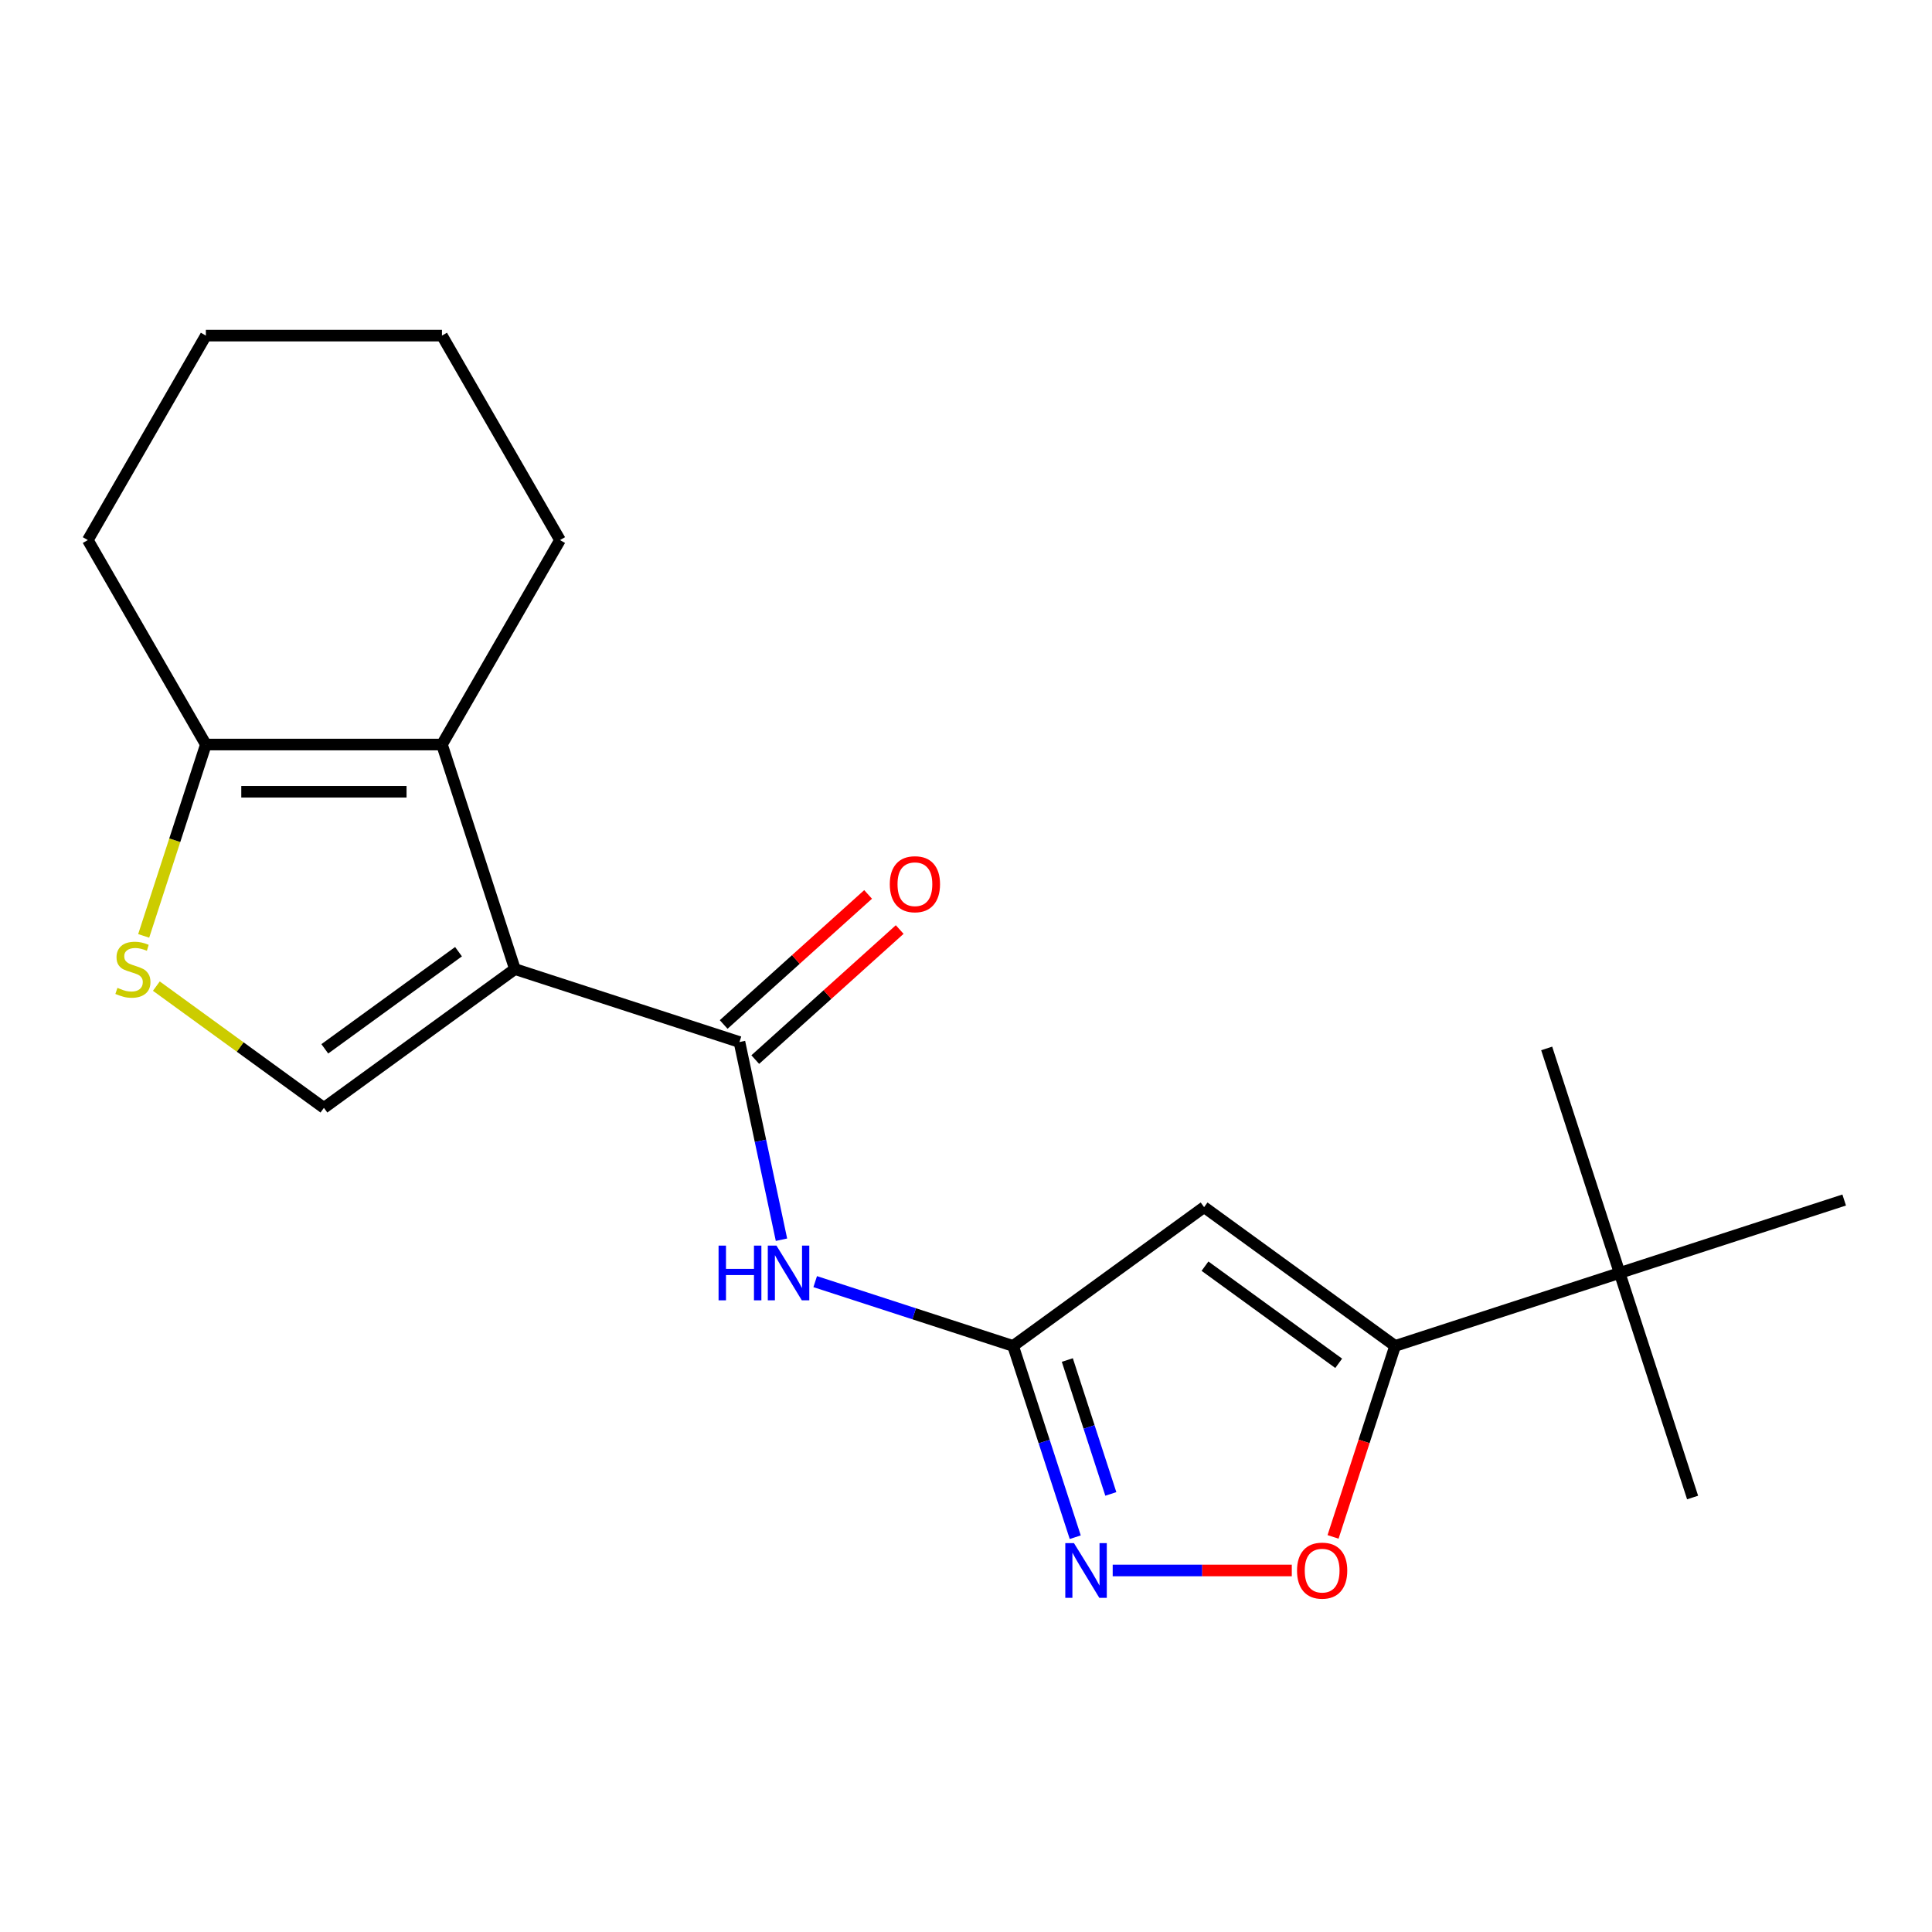 <?xml version='1.0' encoding='iso-8859-1'?>
<svg version='1.1' baseProfile='full'
              xmlns='http://www.w3.org/2000/svg'
                      xmlns:rdkit='http://www.rdkit.org/xml'
                      xmlns:xlink='http://www.w3.org/1999/xlink'
                  xml:space='preserve'
width='1000px' height='1000px' viewBox='0 0 1000 1000'>
<!-- END OF HEADER -->
<rect style='opacity:1.0;fill:#FFFFFF;stroke:none' width='1000' height='1000' x='0' y='0'> </rect>
<path class='bond-0' d='M 266.522,501.593 L 382.744,539.356' style='fill:none;fill-rule:evenodd;stroke:#000000;stroke-width:6px;stroke-linecap:butt;stroke-linejoin:miter;stroke-opacity:1' />
<path class='bond-1' d='M 266.522,501.593 L 228.759,385.371' style='fill:none;fill-rule:evenodd;stroke:#000000;stroke-width:6px;stroke-linecap:butt;stroke-linejoin:miter;stroke-opacity:1' />
<path class='bond-4' d='M 266.522,501.593 L 167.658,573.422' style='fill:none;fill-rule:evenodd;stroke:#000000;stroke-width:6px;stroke-linecap:butt;stroke-linejoin:miter;stroke-opacity:1' />
<path class='bond-4' d='M 237.326,492.594 L 168.121,542.875' style='fill:none;fill-rule:evenodd;stroke:#000000;stroke-width:6px;stroke-linecap:butt;stroke-linejoin:miter;stroke-opacity:1' />
<path class='bond-7' d='M 382.744,539.356 L 393.618,590.514' style='fill:none;fill-rule:evenodd;stroke:#000000;stroke-width:6px;stroke-linecap:butt;stroke-linejoin:miter;stroke-opacity:1' />
<path class='bond-7' d='M 393.618,590.514 L 404.492,641.673' style='fill:none;fill-rule:evenodd;stroke:#0000FF;stroke-width:6px;stroke-linecap:butt;stroke-linejoin:miter;stroke-opacity:1' />
<path class='bond-12' d='M 390.921,548.437 L 428.3,514.78' style='fill:none;fill-rule:evenodd;stroke:#000000;stroke-width:6px;stroke-linecap:butt;stroke-linejoin:miter;stroke-opacity:1' />
<path class='bond-12' d='M 428.3,514.78 L 465.68,481.123' style='fill:none;fill-rule:evenodd;stroke:#FF0000;stroke-width:6px;stroke-linecap:butt;stroke-linejoin:miter;stroke-opacity:1' />
<path class='bond-12' d='M 374.567,530.274 L 411.946,496.617' style='fill:none;fill-rule:evenodd;stroke:#000000;stroke-width:6px;stroke-linecap:butt;stroke-linejoin:miter;stroke-opacity:1' />
<path class='bond-12' d='M 411.946,496.617 L 449.326,462.96' style='fill:none;fill-rule:evenodd;stroke:#FF0000;stroke-width:6px;stroke-linecap:butt;stroke-linejoin:miter;stroke-opacity:1' />
<path class='bond-10' d='M 228.759,385.371 L 106.556,385.371' style='fill:none;fill-rule:evenodd;stroke:#000000;stroke-width:6px;stroke-linecap:butt;stroke-linejoin:miter;stroke-opacity:1' />
<path class='bond-10' d='M 210.429,409.811 L 124.886,409.811' style='fill:none;fill-rule:evenodd;stroke:#000000;stroke-width:6px;stroke-linecap:butt;stroke-linejoin:miter;stroke-opacity:1' />
<path class='bond-13' d='M 228.759,385.371 L 289.86,279.54' style='fill:none;fill-rule:evenodd;stroke:#000000;stroke-width:6px;stroke-linecap:butt;stroke-linejoin:miter;stroke-opacity:1' />
<path class='bond-2' d='M 623.237,624.822 L 524.373,696.651' style='fill:none;fill-rule:evenodd;stroke:#000000;stroke-width:6px;stroke-linecap:butt;stroke-linejoin:miter;stroke-opacity:1' />
<path class='bond-5' d='M 623.237,624.822 L 722.102,696.651' style='fill:none;fill-rule:evenodd;stroke:#000000;stroke-width:6px;stroke-linecap:butt;stroke-linejoin:miter;stroke-opacity:1' />
<path class='bond-5' d='M 623.701,655.369 L 692.906,705.649' style='fill:none;fill-rule:evenodd;stroke:#000000;stroke-width:6px;stroke-linecap:butt;stroke-linejoin:miter;stroke-opacity:1' />
<path class='bond-3' d='M 524.373,696.651 L 473.16,680.011' style='fill:none;fill-rule:evenodd;stroke:#000000;stroke-width:6px;stroke-linecap:butt;stroke-linejoin:miter;stroke-opacity:1' />
<path class='bond-3' d='M 473.16,680.011 L 421.946,663.37' style='fill:none;fill-rule:evenodd;stroke:#0000FF;stroke-width:6px;stroke-linecap:butt;stroke-linejoin:miter;stroke-opacity:1' />
<path class='bond-6' d='M 524.373,696.651 L 540.458,746.154' style='fill:none;fill-rule:evenodd;stroke:#000000;stroke-width:6px;stroke-linecap:butt;stroke-linejoin:miter;stroke-opacity:1' />
<path class='bond-6' d='M 540.458,746.154 L 556.542,795.658' style='fill:none;fill-rule:evenodd;stroke:#0000FF;stroke-width:6px;stroke-linecap:butt;stroke-linejoin:miter;stroke-opacity:1' />
<path class='bond-6' d='M 552.443,703.949 L 563.702,738.602' style='fill:none;fill-rule:evenodd;stroke:#000000;stroke-width:6px;stroke-linecap:butt;stroke-linejoin:miter;stroke-opacity:1' />
<path class='bond-6' d='M 563.702,738.602 L 574.961,773.254' style='fill:none;fill-rule:evenodd;stroke:#0000FF;stroke-width:6px;stroke-linecap:butt;stroke-linejoin:miter;stroke-opacity:1' />
<path class='bond-8' d='M 167.658,573.422 L 124.293,541.916' style='fill:none;fill-rule:evenodd;stroke:#000000;stroke-width:6px;stroke-linecap:butt;stroke-linejoin:miter;stroke-opacity:1' />
<path class='bond-8' d='M 124.293,541.916 L 80.928,510.409' style='fill:none;fill-rule:evenodd;stroke:#CCCC00;stroke-width:6px;stroke-linecap:butt;stroke-linejoin:miter;stroke-opacity:1' />
<path class='bond-11' d='M 722.102,696.651 L 838.324,658.888' style='fill:none;fill-rule:evenodd;stroke:#000000;stroke-width:6px;stroke-linecap:butt;stroke-linejoin:miter;stroke-opacity:1' />
<path class='bond-22' d='M 722.102,696.651 L 706.043,746.074' style='fill:none;fill-rule:evenodd;stroke:#000000;stroke-width:6px;stroke-linecap:butt;stroke-linejoin:miter;stroke-opacity:1' />
<path class='bond-22' d='M 706.043,746.074 L 689.984,795.498' style='fill:none;fill-rule:evenodd;stroke:#FF0000;stroke-width:6px;stroke-linecap:butt;stroke-linejoin:miter;stroke-opacity:1' />
<path class='bond-9' d='M 575.931,812.873 L 622.28,812.873' style='fill:none;fill-rule:evenodd;stroke:#0000FF;stroke-width:6px;stroke-linecap:butt;stroke-linejoin:miter;stroke-opacity:1' />
<path class='bond-9' d='M 622.28,812.873 L 668.629,812.873' style='fill:none;fill-rule:evenodd;stroke:#FF0000;stroke-width:6px;stroke-linecap:butt;stroke-linejoin:miter;stroke-opacity:1' />
<path class='bond-20' d='M 74.374,484.418 L 90.465,434.894' style='fill:none;fill-rule:evenodd;stroke:#CCCC00;stroke-width:6px;stroke-linecap:butt;stroke-linejoin:miter;stroke-opacity:1' />
<path class='bond-20' d='M 90.465,434.894 L 106.556,385.371' style='fill:none;fill-rule:evenodd;stroke:#000000;stroke-width:6px;stroke-linecap:butt;stroke-linejoin:miter;stroke-opacity:1' />
<path class='bond-14' d='M 106.556,385.371 L 45.455,279.54' style='fill:none;fill-rule:evenodd;stroke:#000000;stroke-width:6px;stroke-linecap:butt;stroke-linejoin:miter;stroke-opacity:1' />
<path class='bond-15' d='M 838.324,658.888 L 876.086,775.11' style='fill:none;fill-rule:evenodd;stroke:#000000;stroke-width:6px;stroke-linecap:butt;stroke-linejoin:miter;stroke-opacity:1' />
<path class='bond-16' d='M 838.324,658.888 L 800.561,542.666' style='fill:none;fill-rule:evenodd;stroke:#000000;stroke-width:6px;stroke-linecap:butt;stroke-linejoin:miter;stroke-opacity:1' />
<path class='bond-17' d='M 838.324,658.888 L 954.545,621.125' style='fill:none;fill-rule:evenodd;stroke:#000000;stroke-width:6px;stroke-linecap:butt;stroke-linejoin:miter;stroke-opacity:1' />
<path class='bond-18' d='M 289.86,279.54 L 228.759,173.709' style='fill:none;fill-rule:evenodd;stroke:#000000;stroke-width:6px;stroke-linecap:butt;stroke-linejoin:miter;stroke-opacity:1' />
<path class='bond-21' d='M 45.455,279.54 L 106.556,173.709' style='fill:none;fill-rule:evenodd;stroke:#000000;stroke-width:6px;stroke-linecap:butt;stroke-linejoin:miter;stroke-opacity:1' />
<path class='bond-19' d='M 228.759,173.709 L 106.556,173.709' style='fill:none;fill-rule:evenodd;stroke:#000000;stroke-width:6px;stroke-linecap:butt;stroke-linejoin:miter;stroke-opacity:1' />
<path  class='atom-7' d='M 555.876 798.713
L 565.156 813.713
Q 566.076 815.193, 567.556 817.873
Q 569.036 820.553, 569.116 820.713
L 569.116 798.713
L 572.876 798.713
L 572.876 827.033
L 568.996 827.033
L 559.036 810.633
Q 557.876 808.713, 556.636 806.513
Q 555.436 804.313, 555.076 803.633
L 555.076 827.033
L 551.396 827.033
L 551.396 798.713
L 555.876 798.713
' fill='#0000FF'/>
<path  class='atom-8' d='M 371.931 644.728
L 375.771 644.728
L 375.771 656.768
L 390.251 656.768
L 390.251 644.728
L 394.091 644.728
L 394.091 673.048
L 390.251 673.048
L 390.251 659.968
L 375.771 659.968
L 375.771 673.048
L 371.931 673.048
L 371.931 644.728
' fill='#0000FF'/>
<path  class='atom-8' d='M 401.891 644.728
L 411.171 659.728
Q 412.091 661.208, 413.571 663.888
Q 415.051 666.568, 415.131 666.728
L 415.131 644.728
L 418.891 644.728
L 418.891 673.048
L 415.011 673.048
L 405.051 656.648
Q 403.891 654.728, 402.651 652.528
Q 401.451 650.328, 401.091 649.648
L 401.091 673.048
L 397.411 673.048
L 397.411 644.728
L 401.891 644.728
' fill='#0000FF'/>
<path  class='atom-9' d='M 60.793 511.313
Q 61.113 511.433, 62.433 511.993
Q 63.753 512.553, 65.193 512.913
Q 66.673 513.233, 68.113 513.233
Q 70.793 513.233, 72.353 511.953
Q 73.913 510.633, 73.913 508.353
Q 73.913 506.793, 73.113 505.833
Q 72.353 504.873, 71.153 504.353
Q 69.953 503.833, 67.953 503.233
Q 65.433 502.473, 63.913 501.753
Q 62.433 501.033, 61.353 499.513
Q 60.313 497.993, 60.313 495.433
Q 60.313 491.873, 62.713 489.673
Q 65.153 487.473, 69.953 487.473
Q 73.233 487.473, 76.953 489.033
L 76.033 492.113
Q 72.633 490.713, 70.073 490.713
Q 67.313 490.713, 65.793 491.873
Q 64.273 492.993, 64.313 494.953
Q 64.313 496.473, 65.073 497.393
Q 65.873 498.313, 66.993 498.833
Q 68.153 499.353, 70.073 499.953
Q 72.633 500.753, 74.153 501.553
Q 75.673 502.353, 76.753 503.993
Q 77.873 505.593, 77.873 508.353
Q 77.873 512.273, 75.233 514.393
Q 72.633 516.473, 68.273 516.473
Q 65.753 516.473, 63.833 515.913
Q 61.953 515.393, 59.713 514.473
L 60.793 511.313
' fill='#CCCC00'/>
<path  class='atom-10' d='M 671.339 812.953
Q 671.339 806.153, 674.699 802.353
Q 678.059 798.553, 684.339 798.553
Q 690.619 798.553, 693.979 802.353
Q 697.339 806.153, 697.339 812.953
Q 697.339 819.833, 693.939 823.753
Q 690.539 827.633, 684.339 827.633
Q 678.099 827.633, 674.699 823.753
Q 671.339 819.873, 671.339 812.953
M 684.339 824.433
Q 688.659 824.433, 690.979 821.553
Q 693.339 818.633, 693.339 812.953
Q 693.339 807.393, 690.979 804.593
Q 688.659 801.753, 684.339 801.753
Q 680.019 801.753, 677.659 804.553
Q 675.339 807.353, 675.339 812.953
Q 675.339 818.673, 677.659 821.553
Q 680.019 824.433, 684.339 824.433
' fill='#FF0000'/>
<path  class='atom-13' d='M 460.558 457.666
Q 460.558 450.866, 463.918 447.066
Q 467.278 443.266, 473.558 443.266
Q 479.838 443.266, 483.198 447.066
Q 486.558 450.866, 486.558 457.666
Q 486.558 464.546, 483.158 468.466
Q 479.758 472.346, 473.558 472.346
Q 467.318 472.346, 463.918 468.466
Q 460.558 464.586, 460.558 457.666
M 473.558 469.146
Q 477.878 469.146, 480.198 466.266
Q 482.558 463.346, 482.558 457.666
Q 482.558 452.106, 480.198 449.306
Q 477.878 446.466, 473.558 446.466
Q 469.238 446.466, 466.878 449.266
Q 464.558 452.066, 464.558 457.666
Q 464.558 463.386, 466.878 466.266
Q 469.238 469.146, 473.558 469.146
' fill='#FF0000'/>
</svg>
